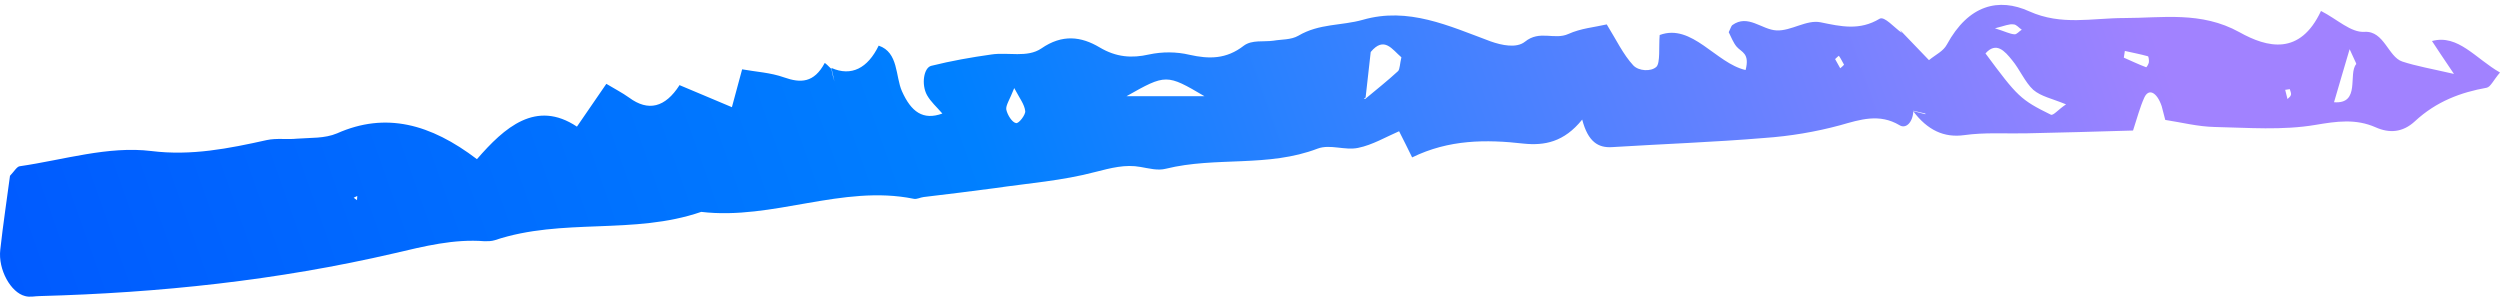 <svg width="257" height="31" viewBox="0 0 257 31" fill="none" xmlns="http://www.w3.org/2000/svg">
<path d="M195.327 3.091C196.299 4.109 197.246 5.091 198.297 6.182C199.007 5.6 199.769 5.273 200.137 4.582C202.372 0.473 205.474 -0.254 208.602 1.164C211.915 2.655 215.069 1.855 218.356 1.855C222.273 1.855 226.268 1.127 230.212 3.309C233.077 4.909 236.442 5.745 238.598 1.127C240.254 1.964 241.674 3.382 243.093 3.273C245.091 3.164 245.512 5.855 246.958 6.327C248.404 6.8 249.902 7.055 252.268 7.6C251.085 5.855 250.559 5.055 250.007 4.218C252.689 3.491 254.503 6.036 257 7.454C256.343 8.218 256.027 8.945 255.633 9.018C253.004 9.491 250.48 10.4 248.246 12.473C246.984 13.636 245.617 13.709 244.224 13.091C242.173 12.182 240.201 12.473 238.046 12.836C234.628 13.418 231.132 13.127 227.662 13.054C225.953 13.018 224.244 12.582 222.588 12.327C222.43 11.782 222.351 11.345 222.22 10.909C221.721 9.454 220.879 9.054 220.432 10.036C219.985 11.018 219.696 12.145 219.276 13.418C215.516 13.527 211.862 13.636 208.208 13.709C206.105 13.745 204.002 13.6 201.925 13.891C199.848 14.181 198.14 13.382 196.667 11.418C197.088 11.527 197.509 11.636 197.929 11.745C197.929 11.709 197.929 11.709 197.929 11.672C197.509 11.563 197.088 11.491 196.694 11.382C196.641 12.618 195.905 13.273 195.274 12.873C193.197 11.636 191.226 12.291 189.175 12.873C186.625 13.563 183.996 14 181.394 14.181C176.162 14.618 170.931 14.8 165.673 15.127C164.332 15.2 163.254 14.618 162.65 12.291C160.783 14.618 158.759 14.982 156.63 14.763C152.791 14.327 148.953 14.327 145.168 16.181C144.695 15.2 144.3 14.436 143.827 13.491C142.486 14.072 141.067 14.909 139.621 15.2C138.254 15.491 136.755 14.8 135.467 15.272C130.341 17.236 125.031 16.072 119.852 17.345C119.01 17.563 118.117 17.309 117.249 17.163C115.672 16.872 114.2 17.272 112.622 17.672C109.205 18.581 105.708 18.836 102.238 19.345C99.82 19.672 97.375 19.963 94.956 20.254C94.615 20.29 94.246 20.509 93.931 20.436C86.597 18.945 79.42 22.654 72.085 21.781C65.119 24.181 57.837 22.363 50.87 24.69C50.528 24.799 50.16 24.799 49.819 24.799C46.664 24.545 43.641 25.308 40.539 26.036C28.498 28.835 16.327 30.108 4.129 30.435C3.603 30.435 3.077 30.581 2.578 30.435C1.106 30.072 -0.209 27.708 0.028 25.672C0.317 23.054 0.711 20.472 1.027 18.072C1.474 17.599 1.736 17.127 2.026 17.09C6.547 16.436 11.122 14.981 15.564 15.527C19.665 16.036 23.503 15.272 27.421 14.4C28.446 14.181 29.497 14.363 30.549 14.254C31.916 14.145 33.362 14.254 34.65 13.709C39.645 11.491 44.245 12.727 49.03 16.363C51.869 13.091 55.103 10.218 59.309 13.018C60.308 11.563 61.228 10.218 62.332 8.618C63.173 9.127 63.962 9.527 64.672 10.036C66.643 11.491 68.378 11.054 69.85 8.764L69.798 8.727C71.586 9.491 73.373 10.218 75.24 11.018C75.582 9.745 75.871 8.654 76.291 7.127C77.685 7.382 79.209 7.455 80.629 7.964C82.285 8.545 83.678 8.545 84.782 6.473C84.782 6.436 85.23 6.836 85.466 7.091C85.519 7.345 85.571 7.6 85.624 7.818C85.676 8 85.729 8.182 85.781 8.364C85.676 7.891 85.571 7.454 85.466 6.982C87.517 7.891 89.199 7.018 90.329 4.691C92.38 5.382 92.038 7.854 92.722 9.382C93.668 11.491 94.877 12.4 96.875 11.672C96.244 10.945 95.692 10.473 95.298 9.782C94.693 8.691 94.956 6.945 95.745 6.764C97.795 6.255 99.846 5.891 101.923 5.6C103.632 5.346 105.603 5.964 107.049 4.982C109.205 3.491 111.15 3.746 113.043 4.873C114.752 5.891 116.355 6 118.117 5.6C119.484 5.309 120.93 5.309 122.297 5.636C124.268 6.073 126.056 6.109 127.87 4.691C128.711 4.073 129.894 4.327 130.919 4.182C131.76 4.036 132.707 4.109 133.469 3.673C135.625 2.4 137.912 2.655 140.094 2.037C144.773 0.691 148.927 2.655 153.238 4.255C154.369 4.655 155.894 4.982 156.761 4.291C158.286 3.055 159.784 4.146 161.23 3.491C162.518 2.909 163.912 2.8 165.173 2.509C166.12 4.036 166.882 5.636 167.907 6.727C168.46 7.309 169.721 7.382 170.273 6.873C170.694 6.473 170.51 4.8 170.615 3.6C173.928 2.364 176.399 6.509 179.448 7.2C179.895 5.455 179.028 5.382 178.528 4.8C178.186 4.4 177.95 3.782 177.713 3.309C177.897 2.946 177.976 2.655 178.081 2.582C179.685 1.418 181.104 3.055 182.629 3.127C184.128 3.2 185.705 2 187.151 2.291C189.254 2.727 191.173 3.164 193.224 1.927C193.723 1.637 194.722 2.836 195.511 3.382L195.327 3.091ZM140.331 10.182C141.461 9.236 142.618 8.327 143.722 7.309C143.906 7.127 143.906 6.545 144.064 5.891C143.117 5.091 142.302 3.673 140.909 5.345C140.751 6.836 140.567 8.436 140.383 10.036C140.252 10.073 140.094 10.182 139.963 10.182C139.857 10.145 139.779 9.963 139.673 9.854C139.91 9.927 140.12 10.036 140.331 10.182ZM204.107 5.491C207.393 9.927 207.709 10.254 210.811 11.782C211.074 11.927 211.521 11.309 212.388 10.727C210.89 10.109 209.838 9.927 209.023 9.236C208.182 8.473 207.63 7.127 206.841 6.182C206.079 5.236 205.211 4.255 204.107 5.491ZM123.821 9.891C119.931 7.6 119.852 7.6 115.803 9.891C117.643 9.891 118.774 9.891 119.878 9.891C121.192 9.891 122.507 9.891 123.821 9.891ZM239.939 10.509C242.699 10.727 241.358 7.564 242.226 6.582C242.252 6.545 241.937 5.964 241.542 5.055C240.964 6.982 240.517 8.545 239.939 10.509ZM218.434 5.236C218.408 5.455 218.356 5.709 218.329 5.927C219.092 6.255 219.828 6.618 220.616 6.909C220.669 6.945 220.879 6.582 220.906 6.4C220.932 6.218 220.879 5.782 220.8 5.782C220.012 5.564 219.223 5.418 218.434 5.236ZM104.263 9.054C103.816 10.218 103.369 10.836 103.448 11.273C103.579 11.854 104.052 12.582 104.447 12.654C104.736 12.727 105.446 11.782 105.393 11.418C105.314 10.727 104.841 10.145 104.263 9.054ZM205.08 2.909C206.131 3.236 206.604 3.491 207.078 3.527C207.314 3.564 207.577 3.2 207.84 3.055C207.551 2.873 207.288 2.509 206.999 2.509C206.552 2.437 206.105 2.655 205.08 2.909ZM189.175 7.018C189.307 6.909 189.438 6.8 189.569 6.655C189.385 6.327 189.228 6 189.044 5.745C189.017 5.709 188.781 5.964 188.649 6.073C188.833 6.4 189.017 6.727 189.175 7.018ZM235.391 9.163C235.233 9.2 235.075 9.2 234.917 9.236C234.996 9.564 235.075 9.854 235.154 10.182C235.285 10.036 235.47 9.927 235.496 9.782C235.575 9.6 235.443 9.382 235.391 9.163ZM36.7 20.581L36.727 20.145L36.359 20.327L36.7 20.581Z" fill="url(#paint0_linear_2335_1076)"/>
<defs>
<linearGradient id="paint0_linear_2335_1076" x1="-12.322" y1="30.5" x2="203.829" y2="-46.139" gradientUnits="userSpaceOnUse">
<stop stop-color="#0055FF"/>
<stop offset="0.486" stop-color="#0080FF"/>
<stop offset="1" stop-color="#A182FF"/>
</linearGradient>
</defs>
</svg>
